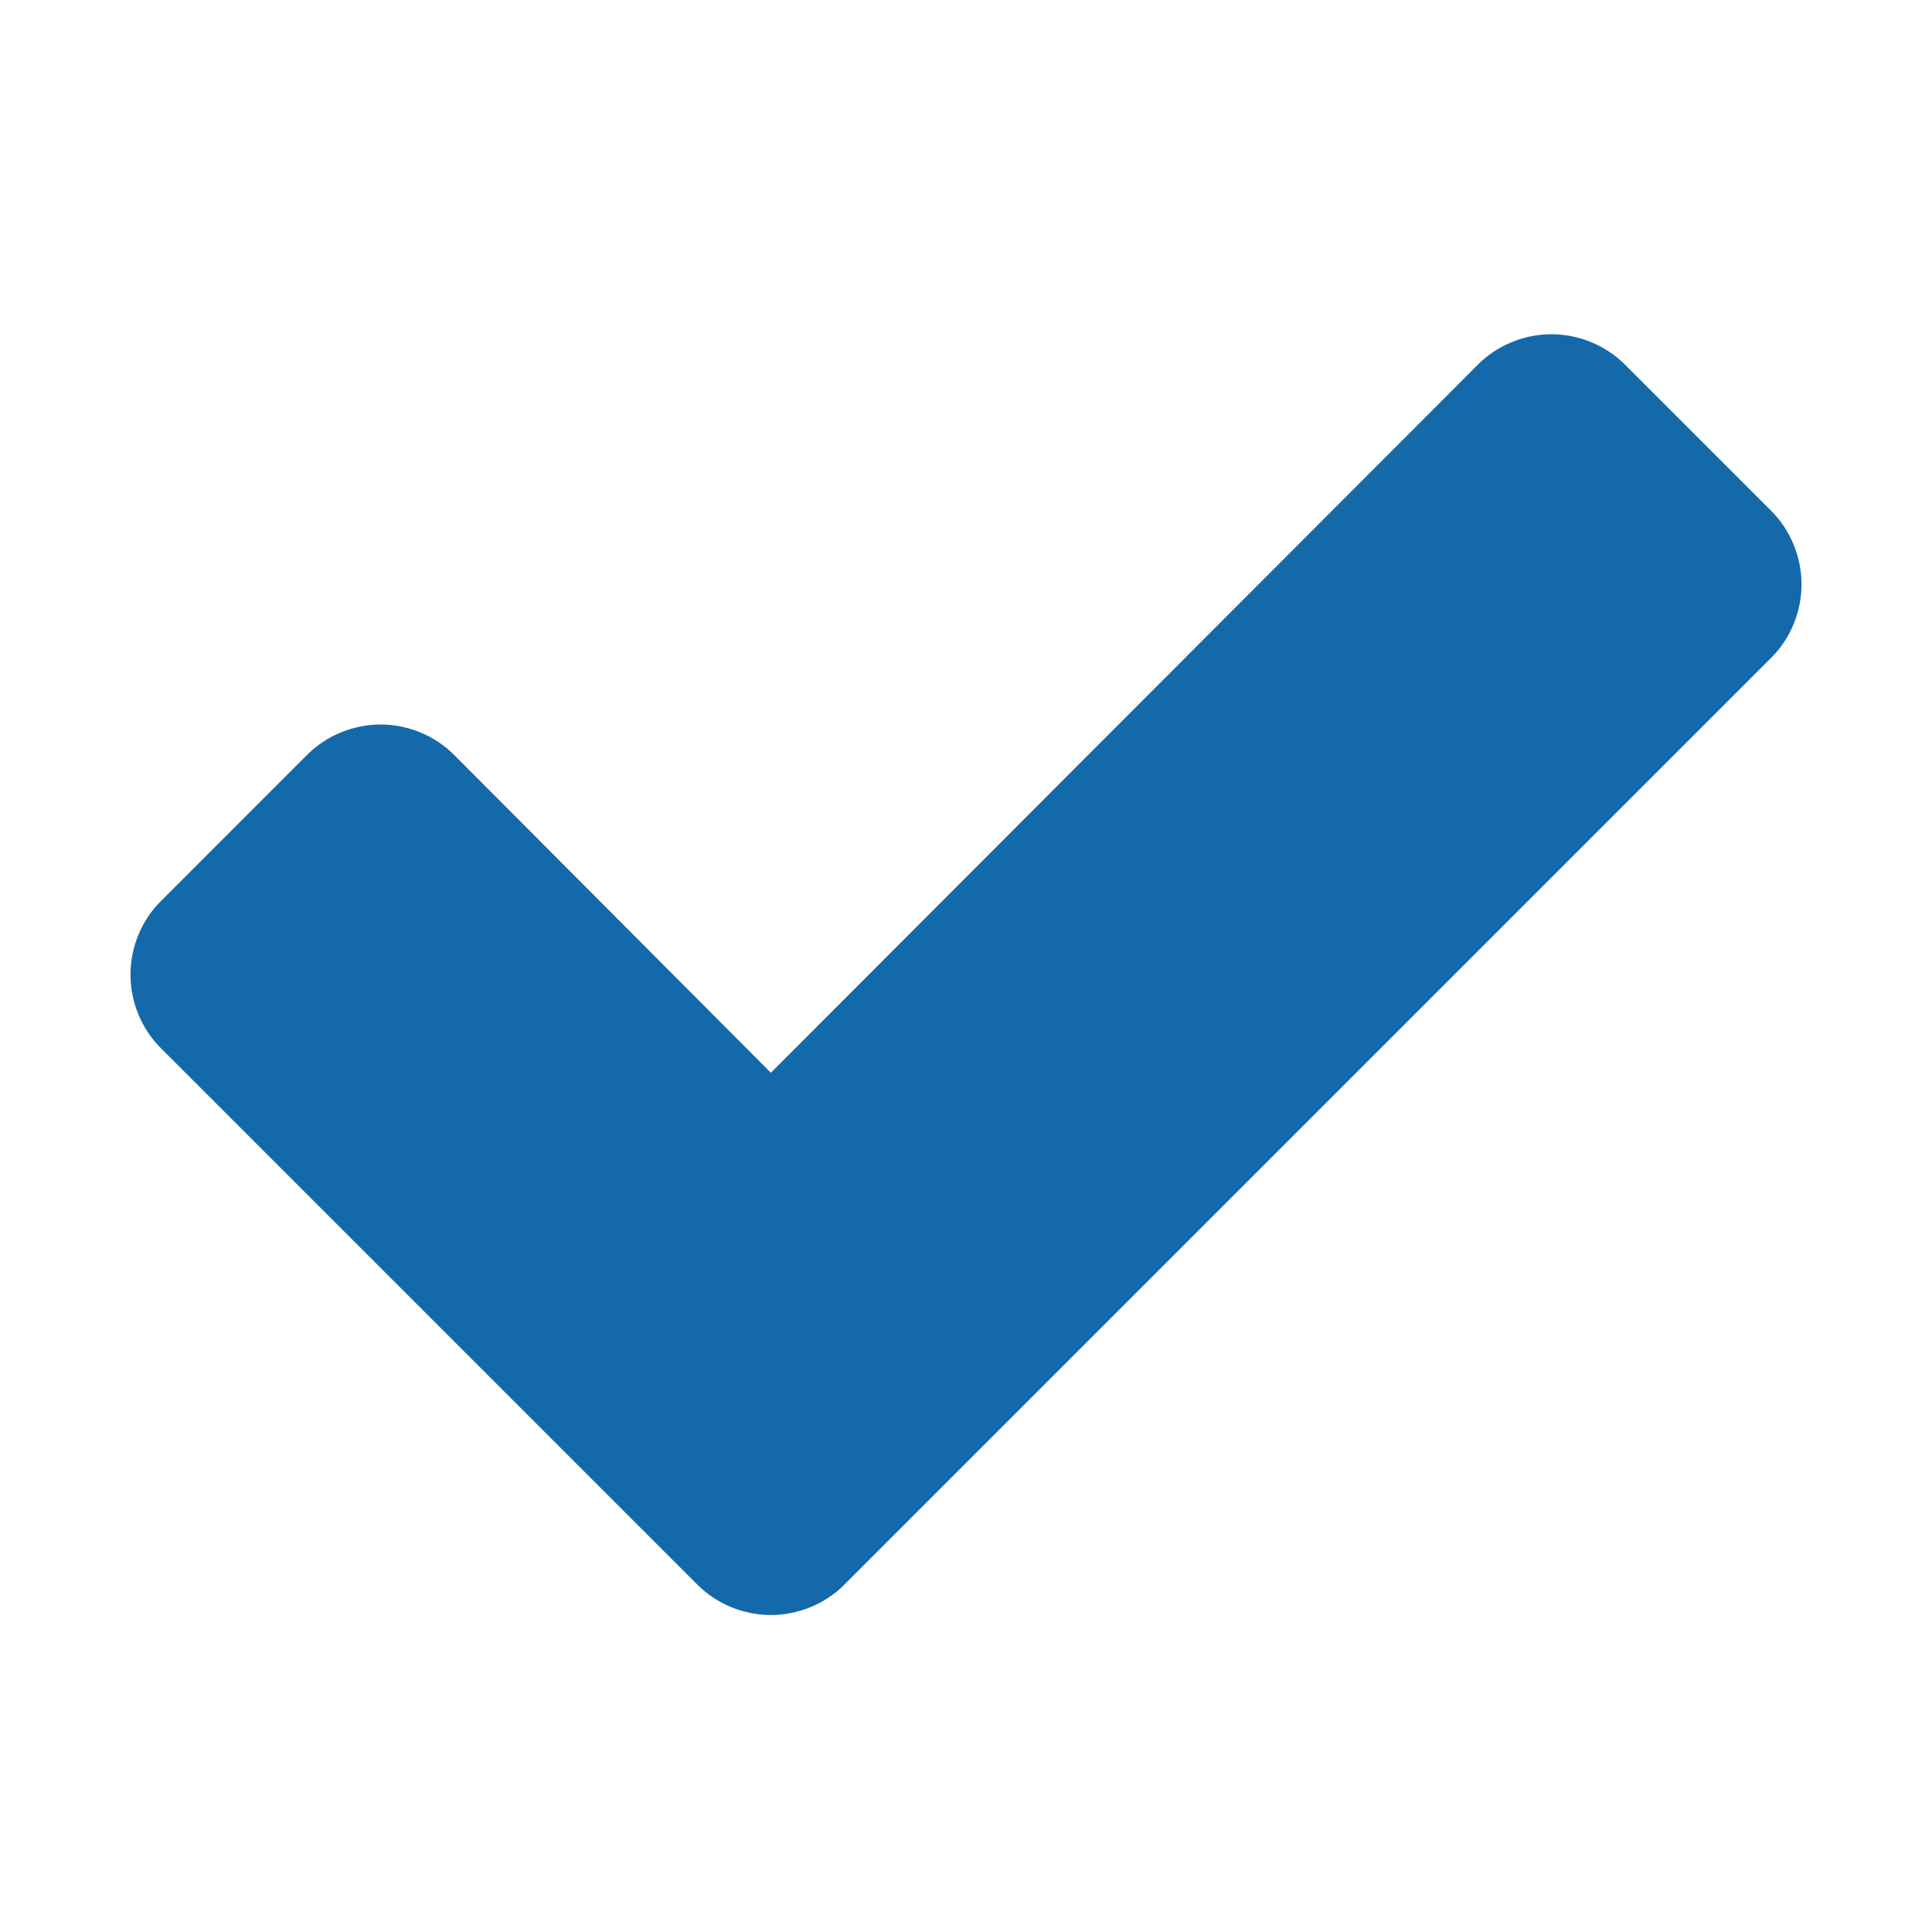 <svg xmlns="http://www.w3.org/2000/svg" xmlns:xlink="http://www.w3.org/1999/xlink" width="32" height="32" viewBox="0 0 32 32">
  <defs>
    <path id="check-a" d="M29.839,9.679 C29.839,9.232 29.661,8.786 29.339,8.464 L26.911,6.036 C26.589,5.714 26.143,5.536 25.696,5.536 C25.25,5.536 24.804,5.714 24.482,6.036 L12.768,17.768 L7.518,12.5 C7.196,12.179 6.75,12 6.304,12 C5.857,12 5.411,12.179 5.089,12.5 L2.661,14.929 C2.339,15.25 2.161,15.696 2.161,16.143 C2.161,16.589 2.339,17.036 2.661,17.357 L11.554,26.25 C11.875,26.571 12.321,26.75 12.768,26.75 C13.214,26.75 13.661,26.571 13.982,26.25 L29.339,10.893 C29.661,10.571 29.839,10.125 29.839,9.679 Z"/>
  </defs>
  <use fill="#1469aa" fill-rule="evenodd" xlink:href="#check-a"/>
</svg>
